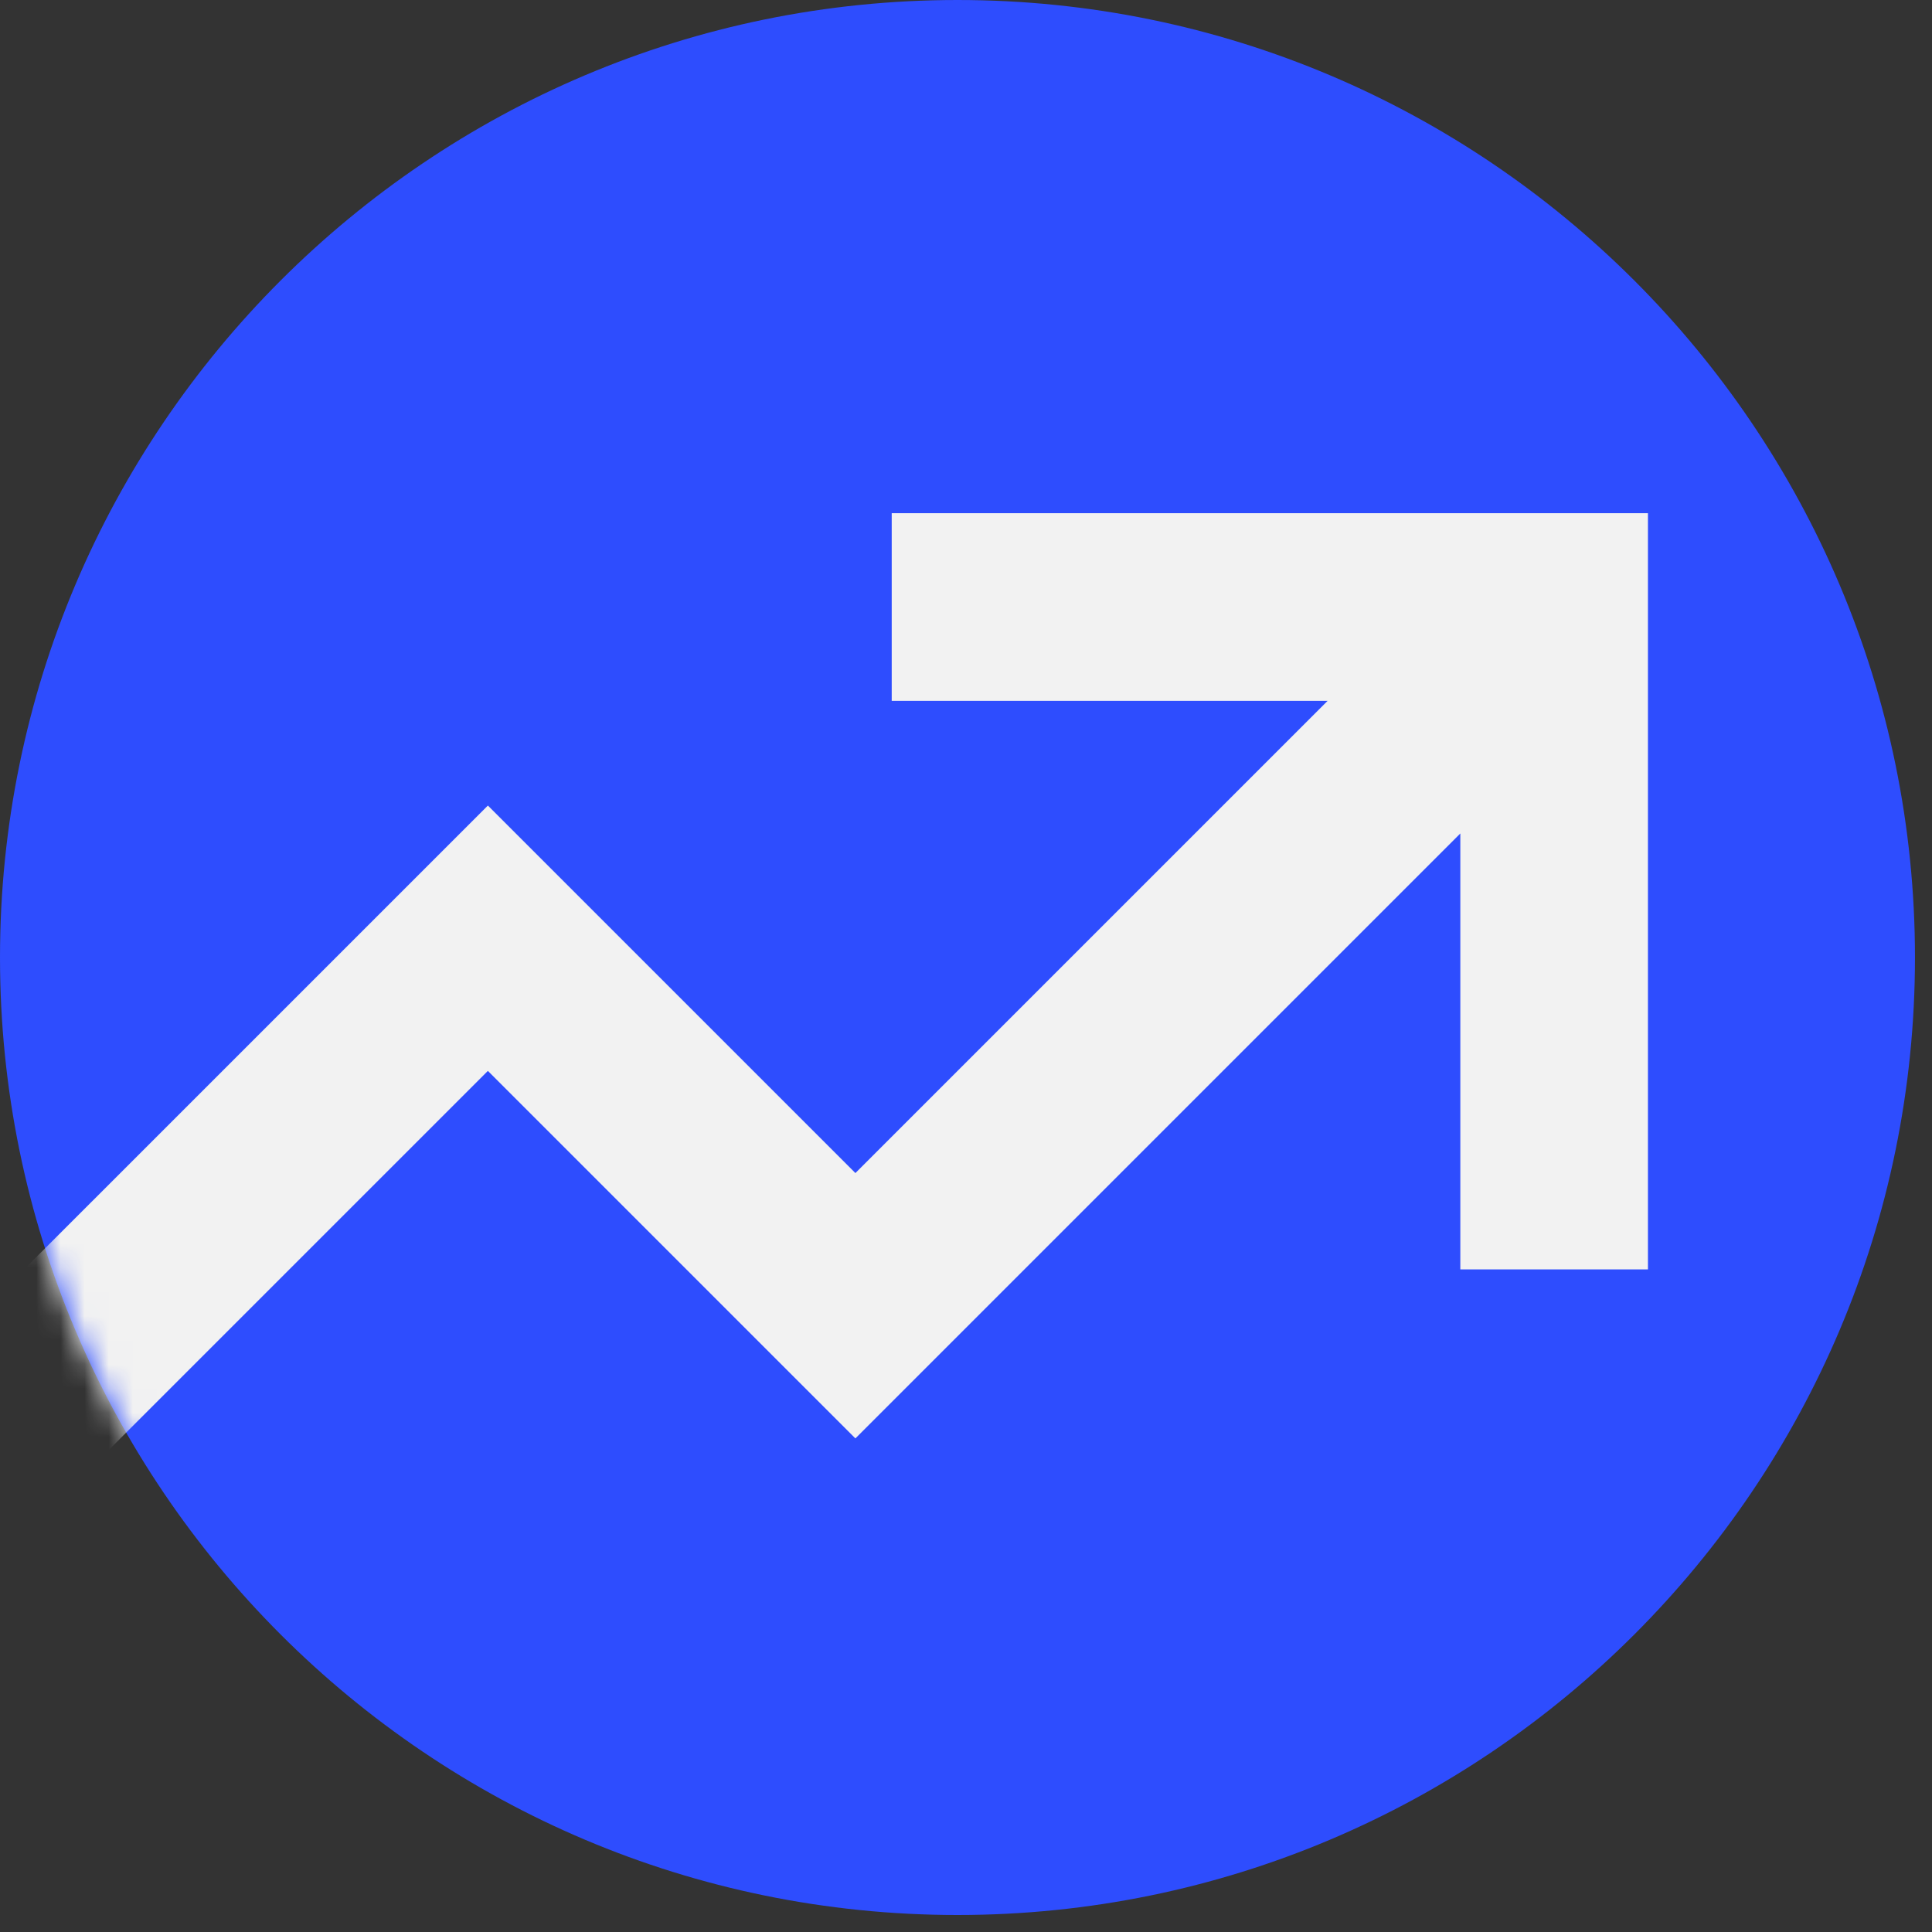 <svg width="80" height="80" viewBox="0 0 80 80" fill="none" xmlns="http://www.w3.org/2000/svg">
<rect x="0" y="0" width="80" height="80" fill="#333333" stroke="none"/>
<path fill-rule="evenodd" clip-rule="evenodd" d="M39.647 0C61.529 0 79.295 17.766 79.295 39.648C79.295 61.53 61.529 79.296 39.647 79.296C17.765 79.296 0 61.53 0 39.648C0 17.766 17.765 0 39.647 0Z" fill="#2E4DFE"/>
<mask id="mask0_1603_188" style="mask-type:luminance" maskUnits="userSpaceOnUse" x="0" y="0" width="80" height="80">
<path d="M39.647 0C61.529 0 79.295 17.766 79.295 39.648C79.295 61.53 61.529 79.296 39.647 79.296C17.765 79.296 0 61.53 0 39.648C0 17.766 17.765 0 39.647 0Z" fill="white"/>
</mask>
<g mask="url(#mask0_1603_188)">
<path fill-rule="evenodd" clip-rule="evenodd" d="M60.469 34.512L35.42 59.561L32.673 56.815L20.202 44.343L-1.397 65.941L-6.891 60.448L20.202 33.356L22.949 36.103L35.42 48.574L54.975 29.019H36.924V21.25H68.238V52.564H60.469V34.512Z" fill="#F2F2F2"/>
</g>
</svg>
